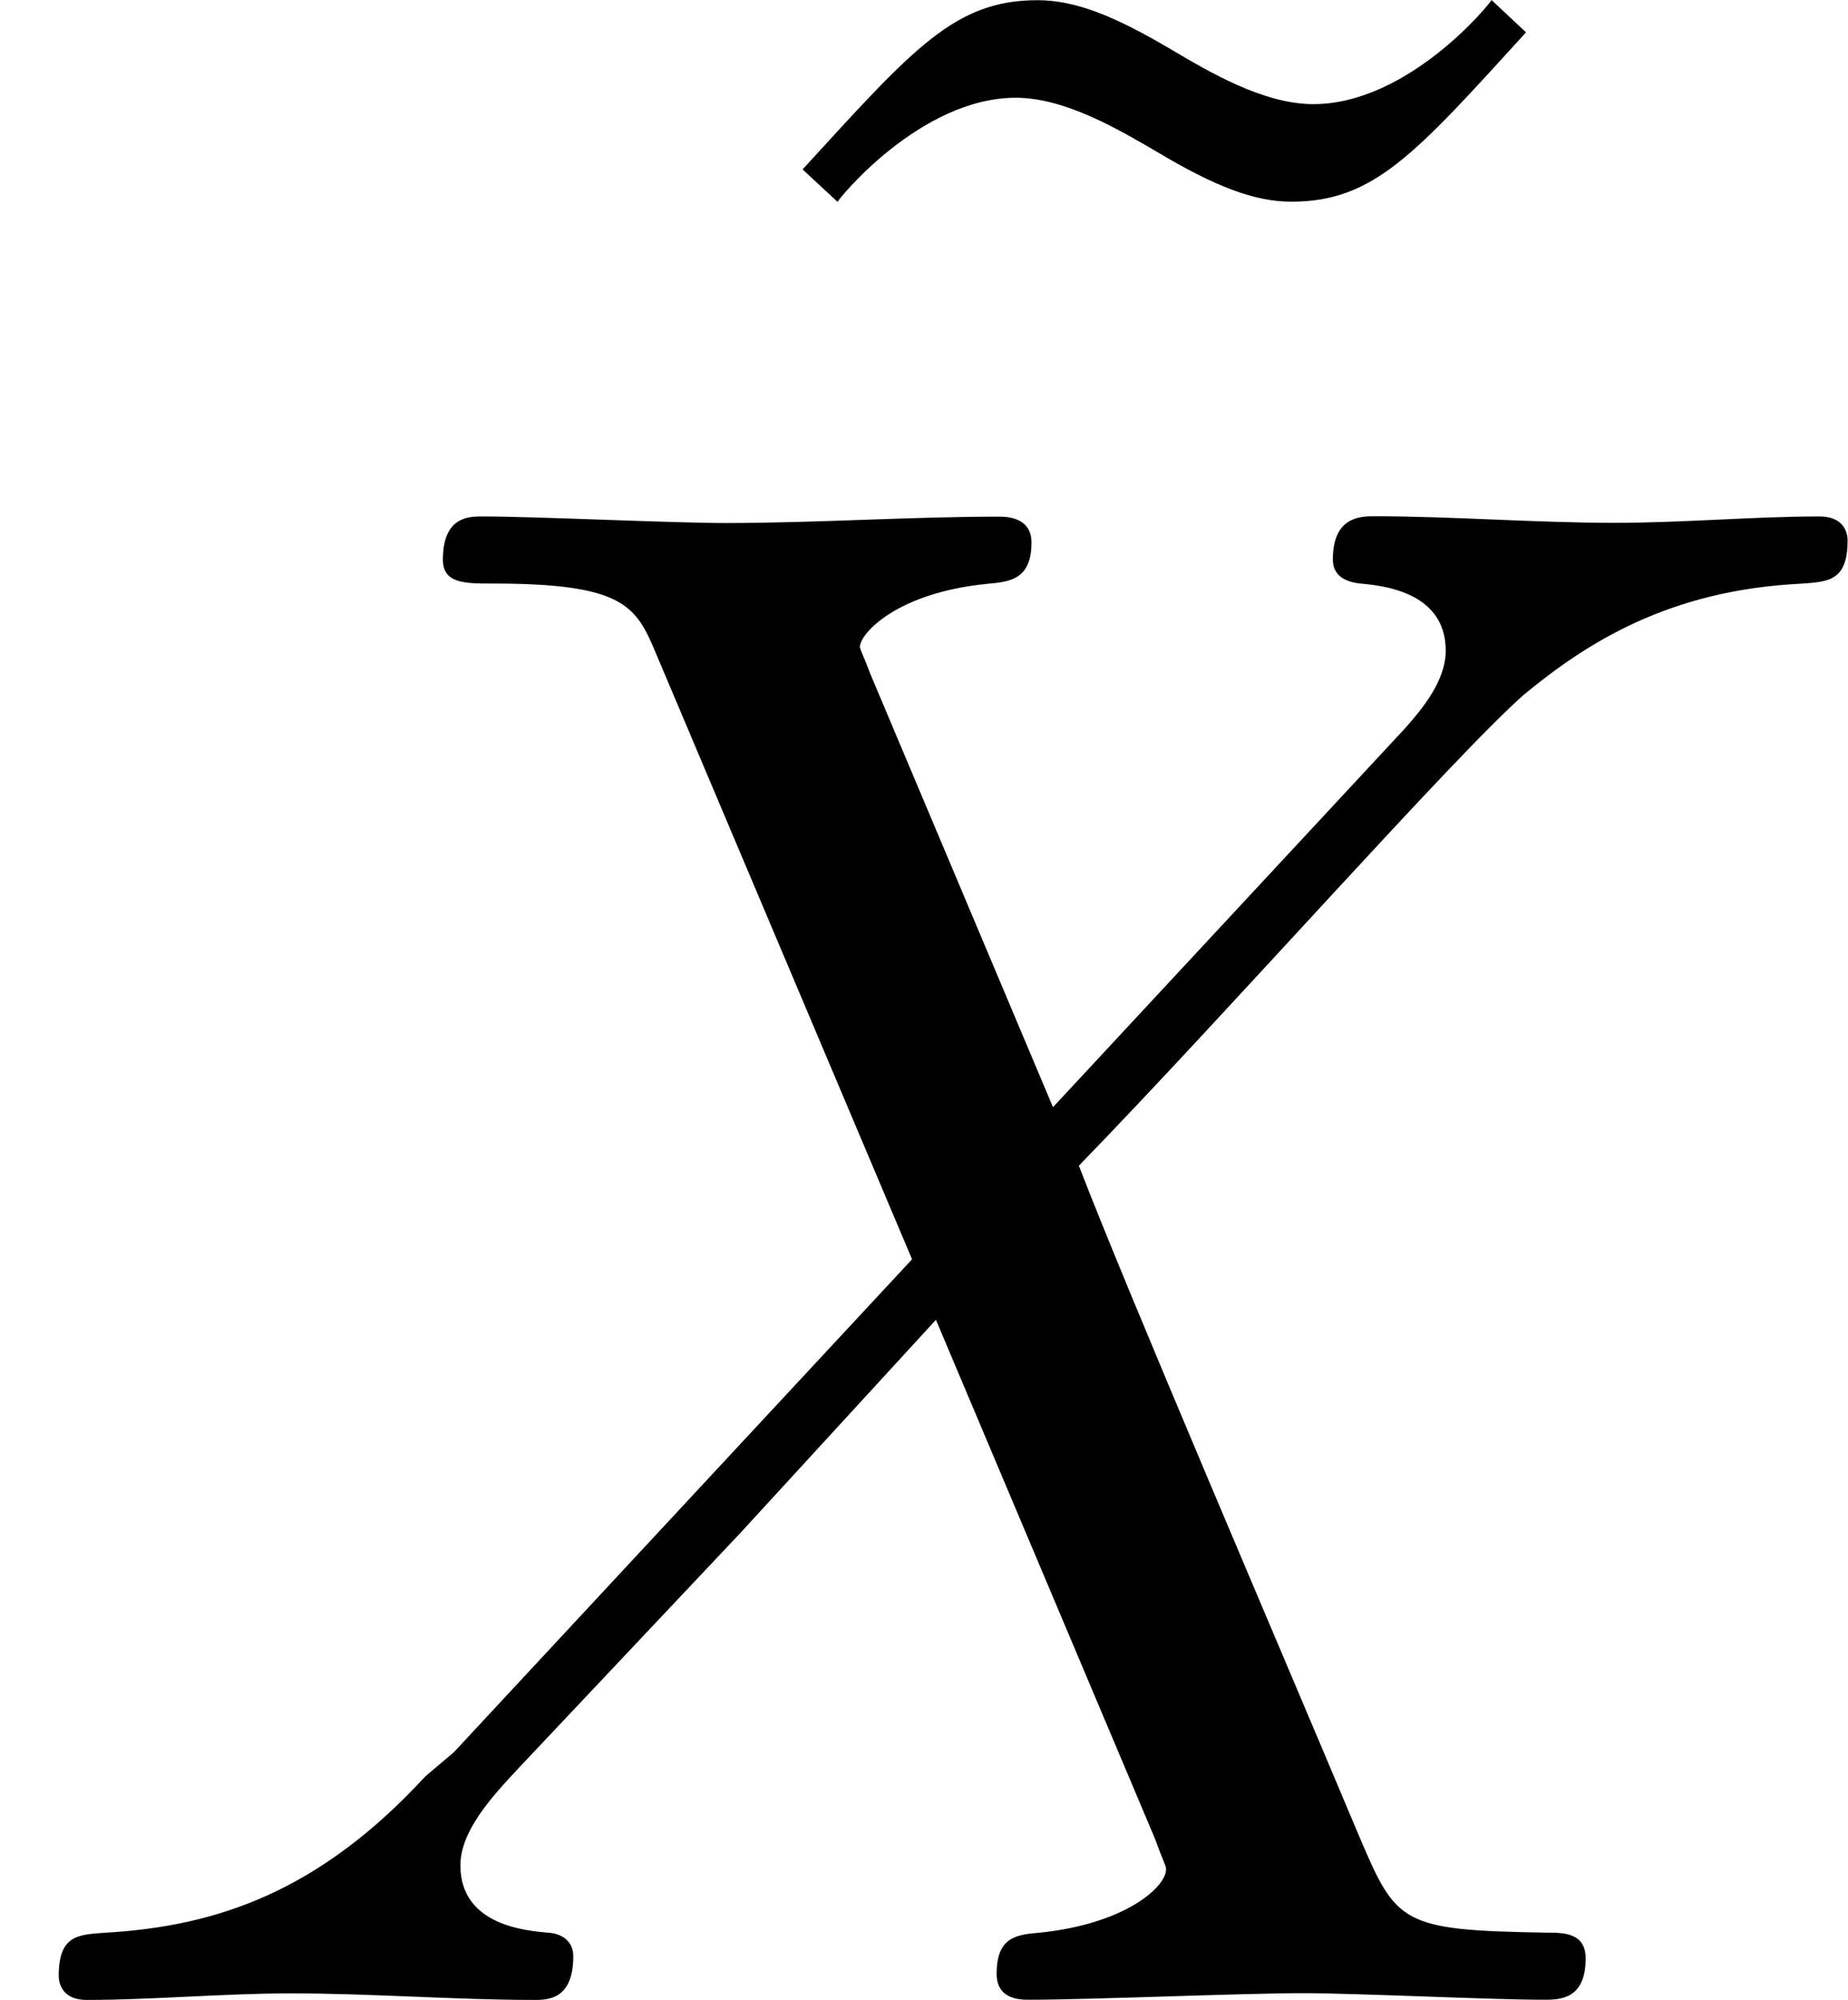 <svg height="16.804" viewBox="53.798 57.782 9.284 10.045" width="15.531" xmlns="http://www.w3.org/2000/svg" xmlns:xlink="http://www.w3.org/1999/xlink"><defs><path d="M5.29-4.484l-.915-2.17c-.033-.088-.055-.13-.055-.142 0-.066.185-.273.644-.317.11-.01.218-.022.218-.207 0-.13-.13-.13-.164-.13-.447 0-.916.032-1.374.032-.273 0-.95-.033-1.222-.033-.066 0-.197 0-.197.217 0 .12.11.12.25.12.656 0 .72.11.82.35L4.582-3.72 2.28-1.244l-.142.12c-.534.58-1.047.753-1.603.786-.142.01-.24.01-.24.218 0 .01 0 .12.14.12.33 0 .69-.033 1.027-.033.403 0 .83.033 1.222.033.065 0 .196 0 .196-.218 0-.11-.11-.12-.13-.12-.1-.01-.437-.033-.437-.338 0-.175.163-.35.294-.49l1.113-1.18.982-1.07 1.102 2.61c.043.12.054.13.054.15 0 .09-.207.274-.633.318-.12.01-.218.022-.218.207 0 .13.12.13.164.13.306 0 1.07-.033 1.375-.033.273 0 .94.033 1.21.033.078 0 .21 0 .21-.207 0-.13-.11-.13-.198-.13-.73-.012-.752-.045-.938-.48C6.403-1.834 5.672-3.536 5.42-4.19c.742-.763 1.887-2.06 2.236-2.366.317-.262.73-.524 1.386-.557.14-.01.24-.01.24-.218 0-.012 0-.12-.142-.12-.327 0-.687.032-1.026.032-.403 0-.818-.033-1.21-.033-.066 0-.208 0-.208.217 0 .077.055.11.13.12.1.01.437.033.437.338 0 .153-.12.295-.207.393L5.29-4.484z" id="g0-88"/><path d="M4.538-7.124l-.174-.163c0 .01-.415.523-.895.523-.252 0-.525-.163-.71-.272-.295-.175-.49-.25-.676-.25-.415 0-.622.24-1.18.85l.176.163c0-.01.415-.523.895-.523.25 0 .523.163.71.272.293.175.49.25.675.25.415 0 .622-.24 1.178-.85z" id="g1-126"/></defs><g id="page1"><use x="56.927" xlink:href="#g1-126" y="65.069"/><use x="53.798" xlink:href="#g0-88" y="67.827"/></g><script type="text/ecmascript">if(window.parent.postMessage)window.parent.postMessage(&quot;-0|11.64805|12.60309|&quot;+window.location,&quot;*&quot;);</script></svg>